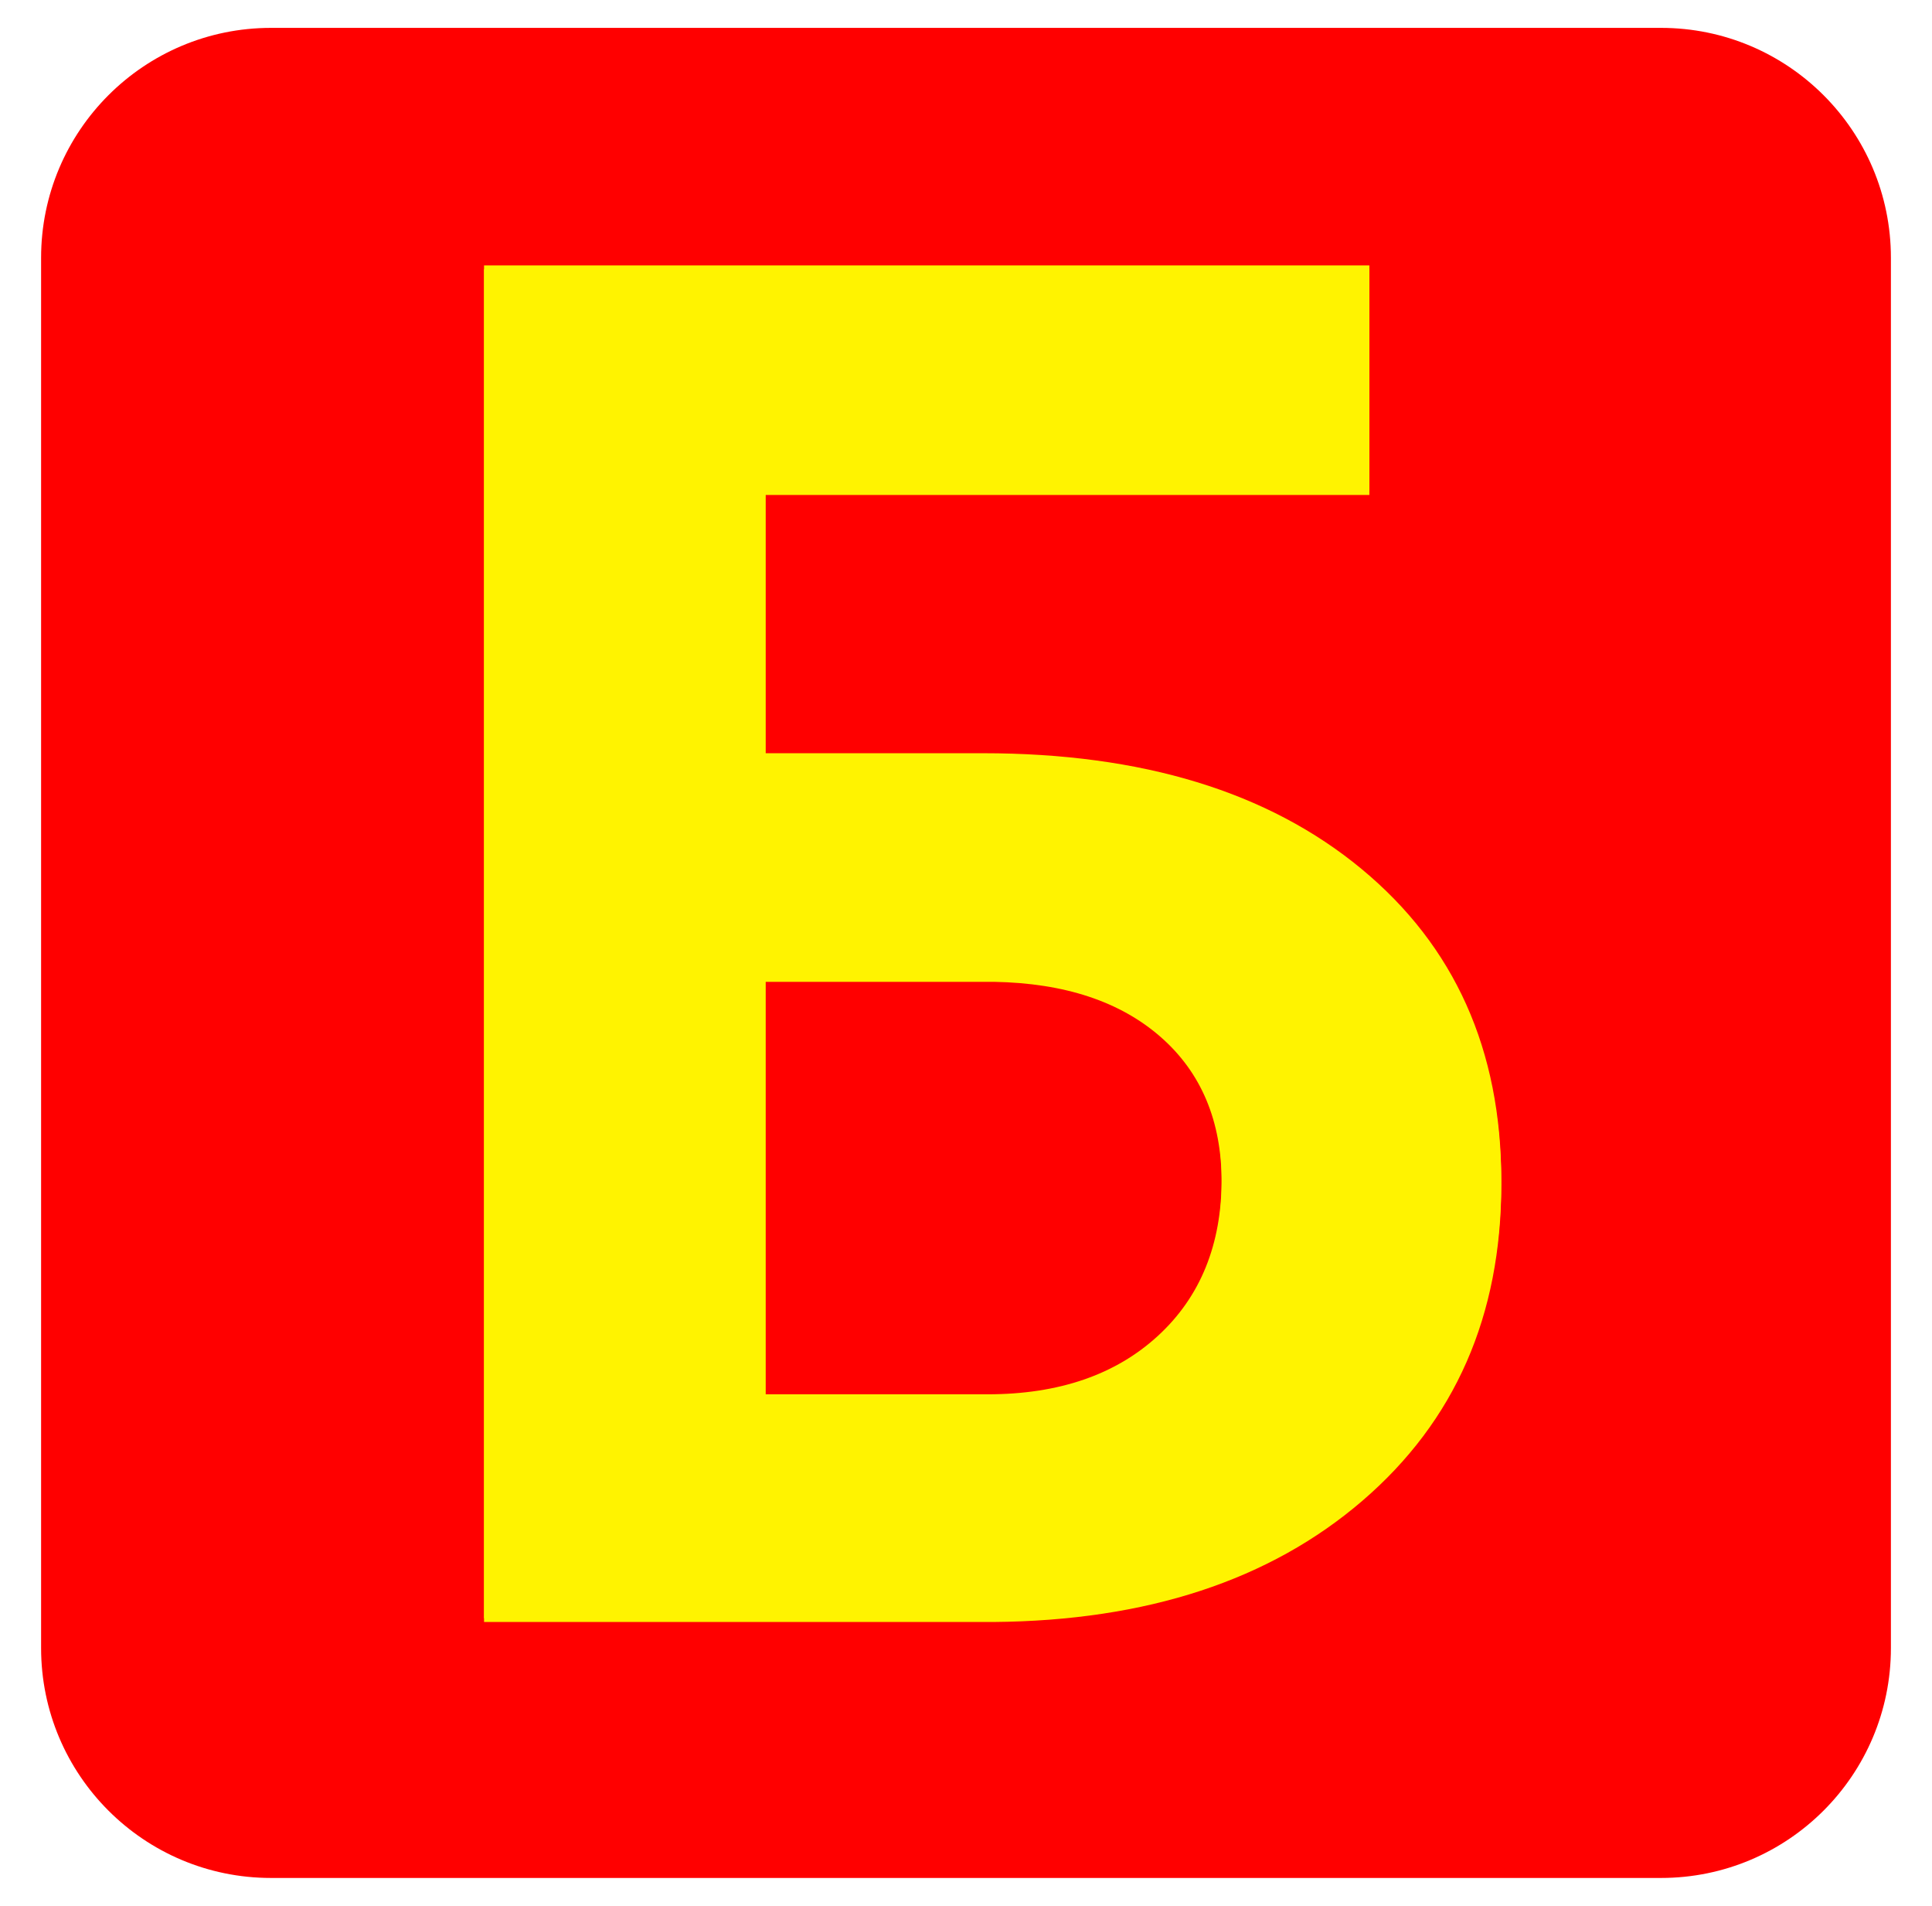<svg xmlns="http://www.w3.org/2000/svg" xmlns:xlink="http://www.w3.org/1999/xlink" width="73px" height="72px" viewBox="0 0 73.11 71.767">
    <g id="00ad16fc-0a9a-47d9-97eb-2944cb854a93">
<rect style="stroke: rgb(193,193,193); stroke-width: 0; stroke-dasharray: none; stroke-linecap: butt; stroke-dashoffset: 0; stroke-linejoin: miter; stroke-miterlimit: 4; fill: rgb(255,255,255); fill-opacity: 0; fill-rule: nonzero; opacity: 1;" x="-36.555" y="-35.883" rx="0" ry="0" width="73.11" height="71.767" transform="matrix(1 0 0 1 36.555 35.883)"></rect>
</g>
<g id="2bd4ce9b-fb16-4c73-b8d9-0c3352d9106d">
<g style="">
		<g id="2bd4ce9b-fb16-4c73-b8d9-0c3352d9106d-child-0">
<path style="stroke: none; stroke-width: 0; stroke-dasharray: none; stroke-linecap: butt; stroke-dashoffset: 0; stroke-linejoin: miter; stroke-miterlimit: 4; fill: rgb(255,0,0); fill-rule: nonzero; opacity: 1;" d="M10.255,70.884c-4.805,0 -8.7,-3.895 -8.7,-8.7v-52.6c0,-4.805 3.895,-8.7 8.7,-8.7h52.6c4.805,0 8.7,3.895 8.7,8.7v52.6c0,4.805 -3.895,8.7 -8.7,8.7z" stroke-linecap="round"></path>
</g>
</g>
</g>
<g style="" id="66376603-3af4-4de2-9917-4970d0ff9267">
<g style=""><g>
        <defs transform="matrix(1.049 0 0 1.049 36.404 35.903) translate(0 2.555) translate(-8.405047190545003e-18 -0.137)">
          <filter id="blur-1" x="-40.22%" y="-47.797%" width="180.44%" height="195.593%" color-interpolation-filters="sRGB">
            <feGaussianBlur stdDeviation="9.532"></feGaussianBlur>
        </filter>
        </defs>
        <path d="M14.695 -19.09L-7.088 -19.09L-7.088 -9.639L0.754 -9.639Q9.367 -9.639 14.41 -5.467Q19.454 -1.295 19.454 5.776Q19.454 12.881 14.444 17.187Q9.434 21.493 1.123 21.56L-17.242 21.56L-17.242 -27.233L14.695 -27.233ZM-7.088 -1.53L-7.088 13.484L0.922 13.484Q4.775 13.484 7.071 11.373Q9.367 9.261 9.367 5.709Q9.367 2.391 7.172 0.464Q4.977 -1.462 1.156 -1.53Z" fill="rgb(255, 243, 0)" filter="url(#blur-1)" transform="matrix(1.049 0 0 1.049 36.404 35.903) translate(0 2.555) translate(-8.405047190545003e-18 -0.137)"></path>
      </g><path d="M14.695 -19.09L-7.088 -19.09L-7.088 -9.639L0.754 -9.639Q9.367 -9.639 14.41 -5.467Q19.454 -1.295 19.454 5.776Q19.454 12.881 14.444 17.187Q9.434 21.493 1.123 21.56L-17.242 21.56L-17.242 -27.233L14.695 -27.233ZM-7.088 -1.53L-7.088 13.484L0.922 13.484Q4.775 13.484 7.071 11.373Q9.367 9.261 9.367 5.709Q9.367 2.391 7.172 0.464Q4.977 -1.462 1.156 -1.53Z" fill="rgb(255, 243, 0)" transform="matrix(1.049 0 0 1.049 36.404 35.903) translate(0 2.555)"></path></g></g>

  </svg>